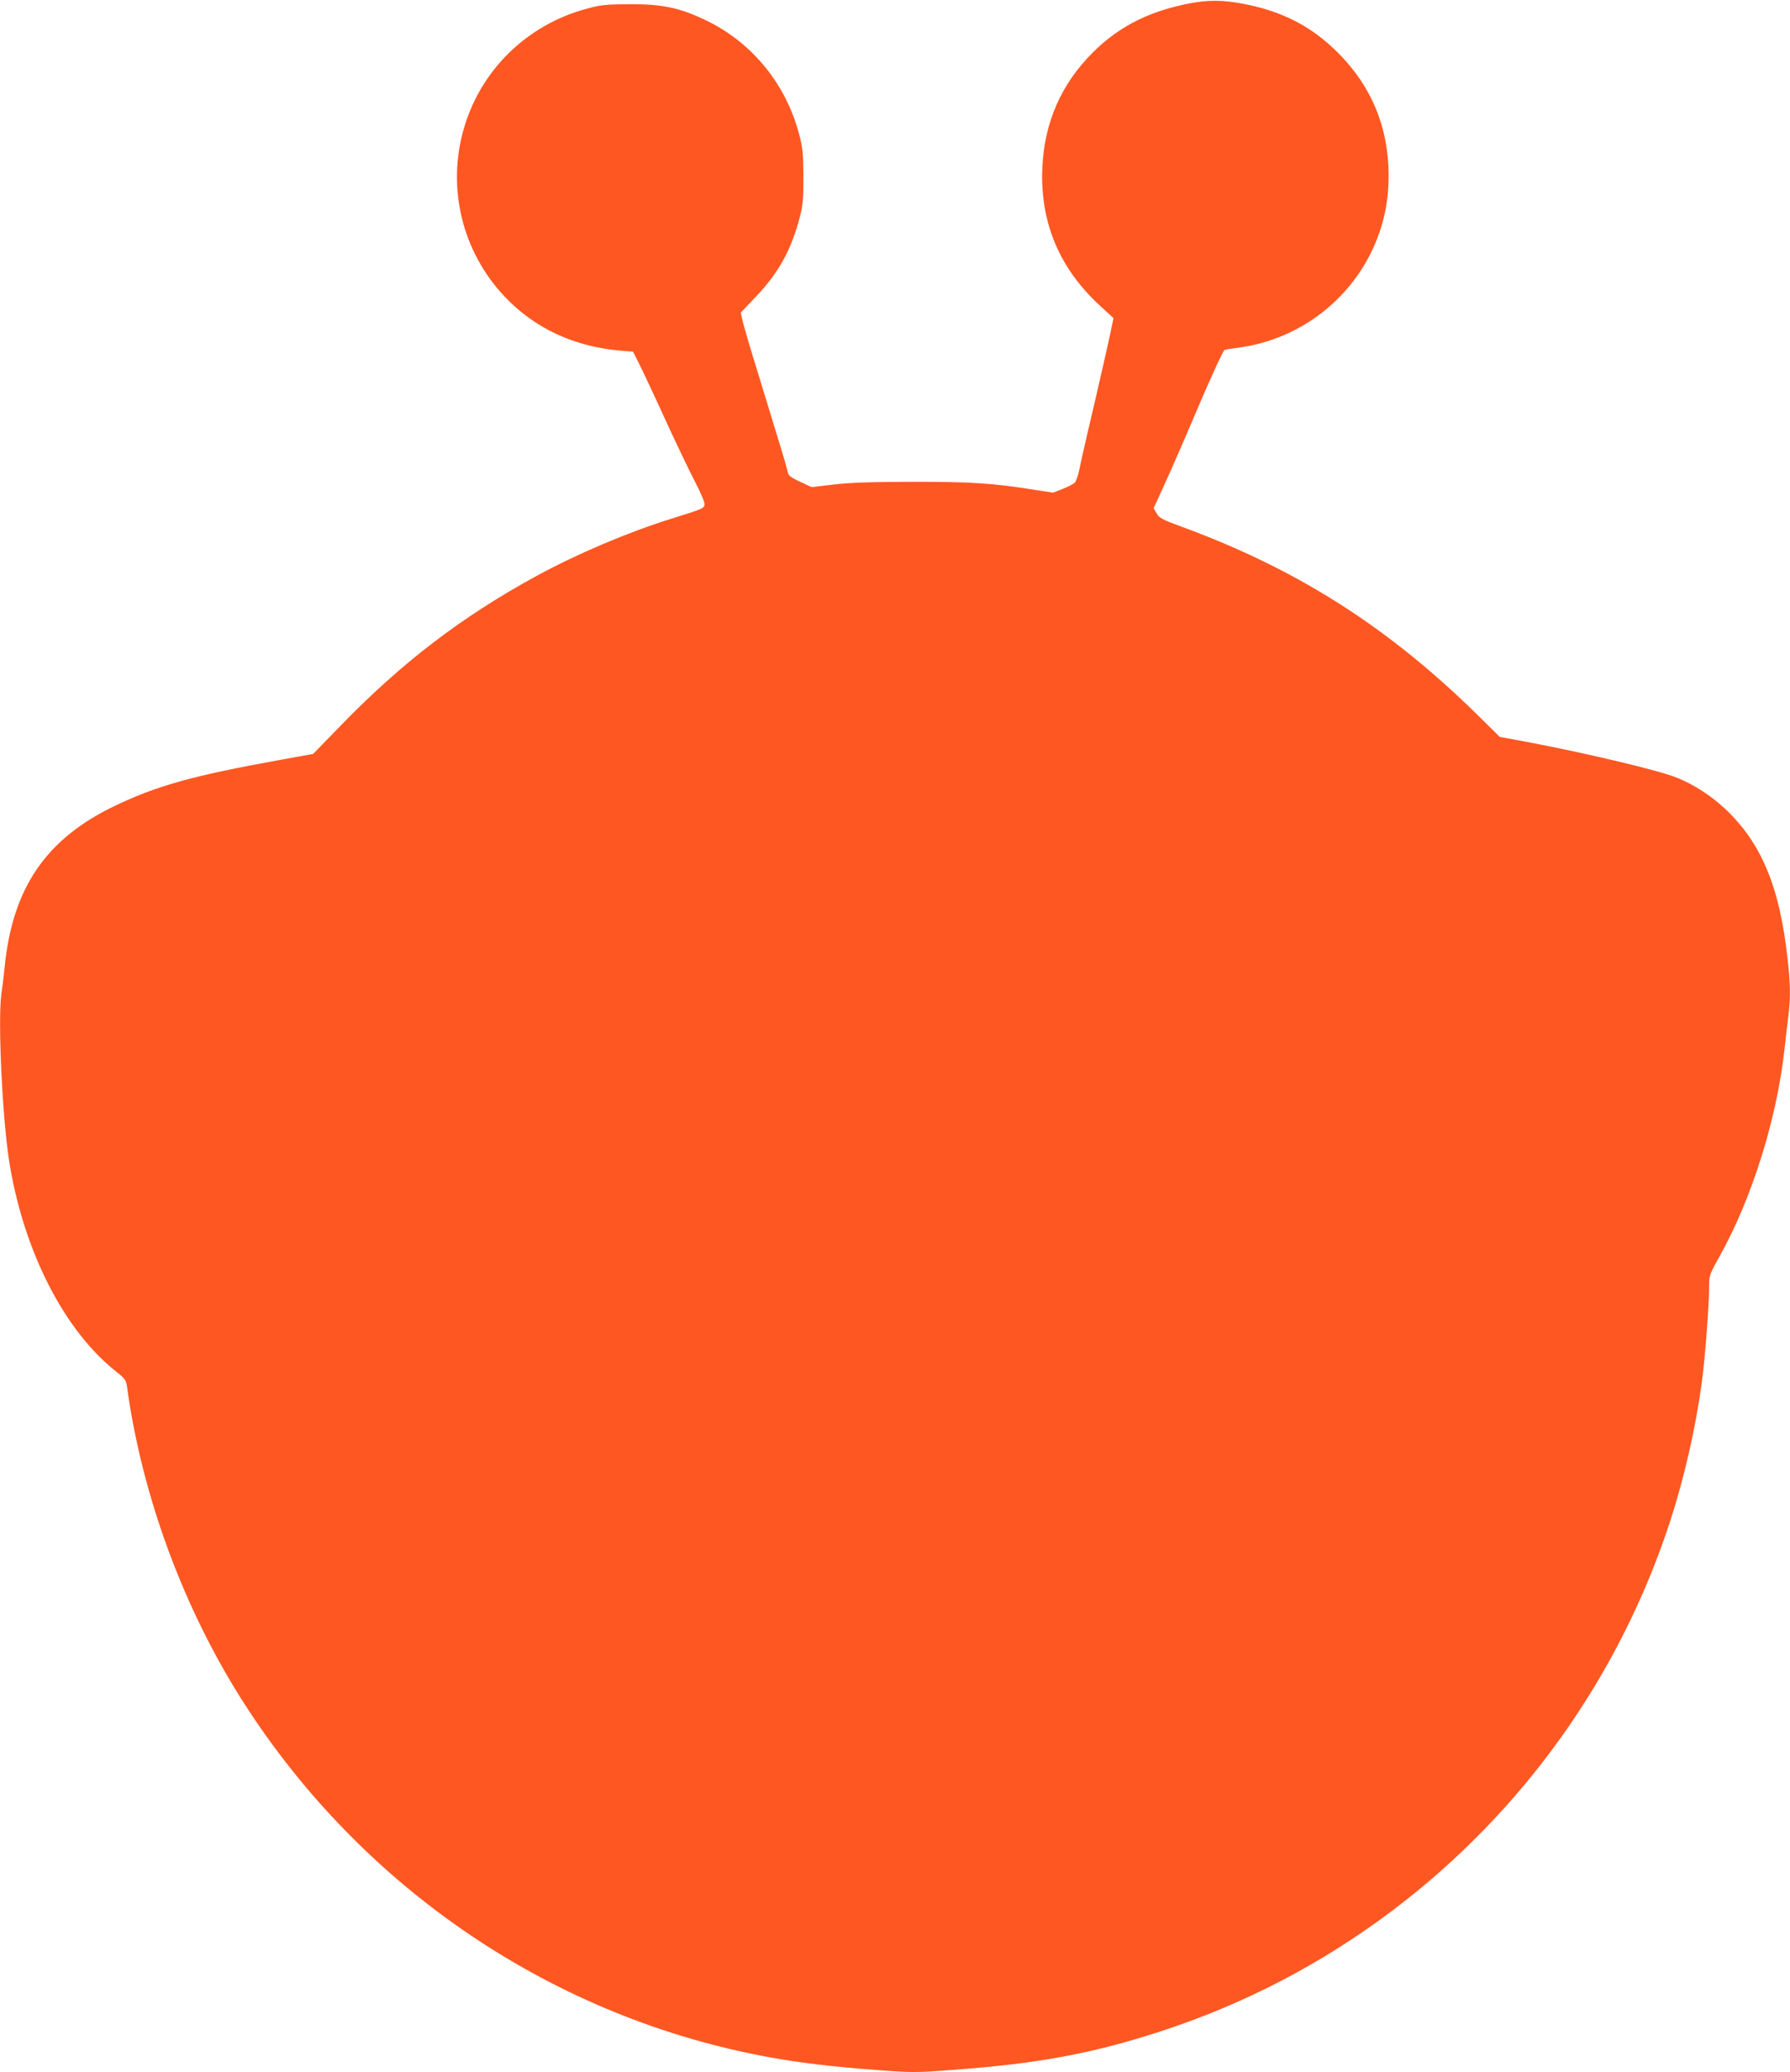 <?xml version="1.0" standalone="no"?>
<!DOCTYPE svg PUBLIC "-//W3C//DTD SVG 20010904//EN"
 "http://www.w3.org/TR/2001/REC-SVG-20010904/DTD/svg10.dtd">
<svg version="1.0" xmlns="http://www.w3.org/2000/svg"
 width="1106pt" height="1280pt" viewBox="0 0 1106 1280"
 preserveAspectRatio="xMidYMid meet">
<g transform="translate(0,1280) scale(0.1,-0.1)"
fill="#ff5722" stroke="none">
<path d="M7355 12780 c-270 -51 -469 -157 -639 -342 -183 -199 -275 -441 -277
-723 -1 -315 117 -581 356 -802 l85 -78 -24 -115 c-14 -63 -58 -259 -99 -435
-42 -176 -81 -349 -88 -385 -7 -36 -20 -72 -28 -81 -9 -9 -42 -26 -75 -39
l-59 -23 -106 16 c-267 43 -398 51 -761 51 -266 -1 -389 -5 -490 -17 l-135
-16 -71 33 c-64 30 -73 38 -79 68 -6 32 -32 115 -190 631 -41 131 -79 263 -86
292 l-12 54 94 99 c139 146 218 288 270 488 20 77 23 112 23 254 -1 145 -4
177 -27 263 -81 306 -286 558 -562 695 -169 83 -278 107 -485 106 -145 -1
-177 -4 -262 -27 -371 -99 -657 -378 -762 -741 -106 -366 -11 -759 251 -1037
185 -196 429 -310 716 -335 l78 -6 40 -79 c22 -44 94 -197 160 -342 66 -144
149 -317 184 -384 39 -76 61 -129 58 -142 -6 -22 -9 -24 -208 -86 -268 -84
-581 -217 -827 -351 -463 -252 -836 -537 -1213 -926 l-170 -175 -205 -37
c-543 -98 -763 -160 -1025 -286 -419 -202 -625 -502 -675 -981 -6 -63 -16
-141 -21 -175 -24 -162 6 -796 52 -1064 92 -541 338 -1019 655 -1271 57 -45
63 -54 69 -97 93 -674 349 -1368 719 -1947 740 -1156 1922 -1953 3258 -2194
180 -33 391 -58 650 -77 225 -17 249 -17 470 0 534 39 866 101 1288 238 519
169 998 418 1435 748 803 606 1400 1442 1714 2402 86 264 157 572 196 858 19
137 45 473 45 584 0 78 0 79 65 196 199 356 351 841 400 1270 8 74 19 171 25
215 14 111 13 200 -6 361 -49 439 -162 708 -384 917 -89 83 -192 150 -301 194
-109 44 -546 148 -913 218 l-179 33 -141 139 c-550 540 -1111 897 -1821 1158
-123 45 -142 55 -158 83 l-19 33 65 142 c36 78 118 265 181 414 96 227 178
406 191 421 2 2 36 8 77 13 408 51 751 330 883 718 37 111 55 221 55 345 0
298 -106 554 -314 761 -164 164 -345 256 -586 302 -125 23 -212 24 -325 3z"/>
</g>
</svg>
